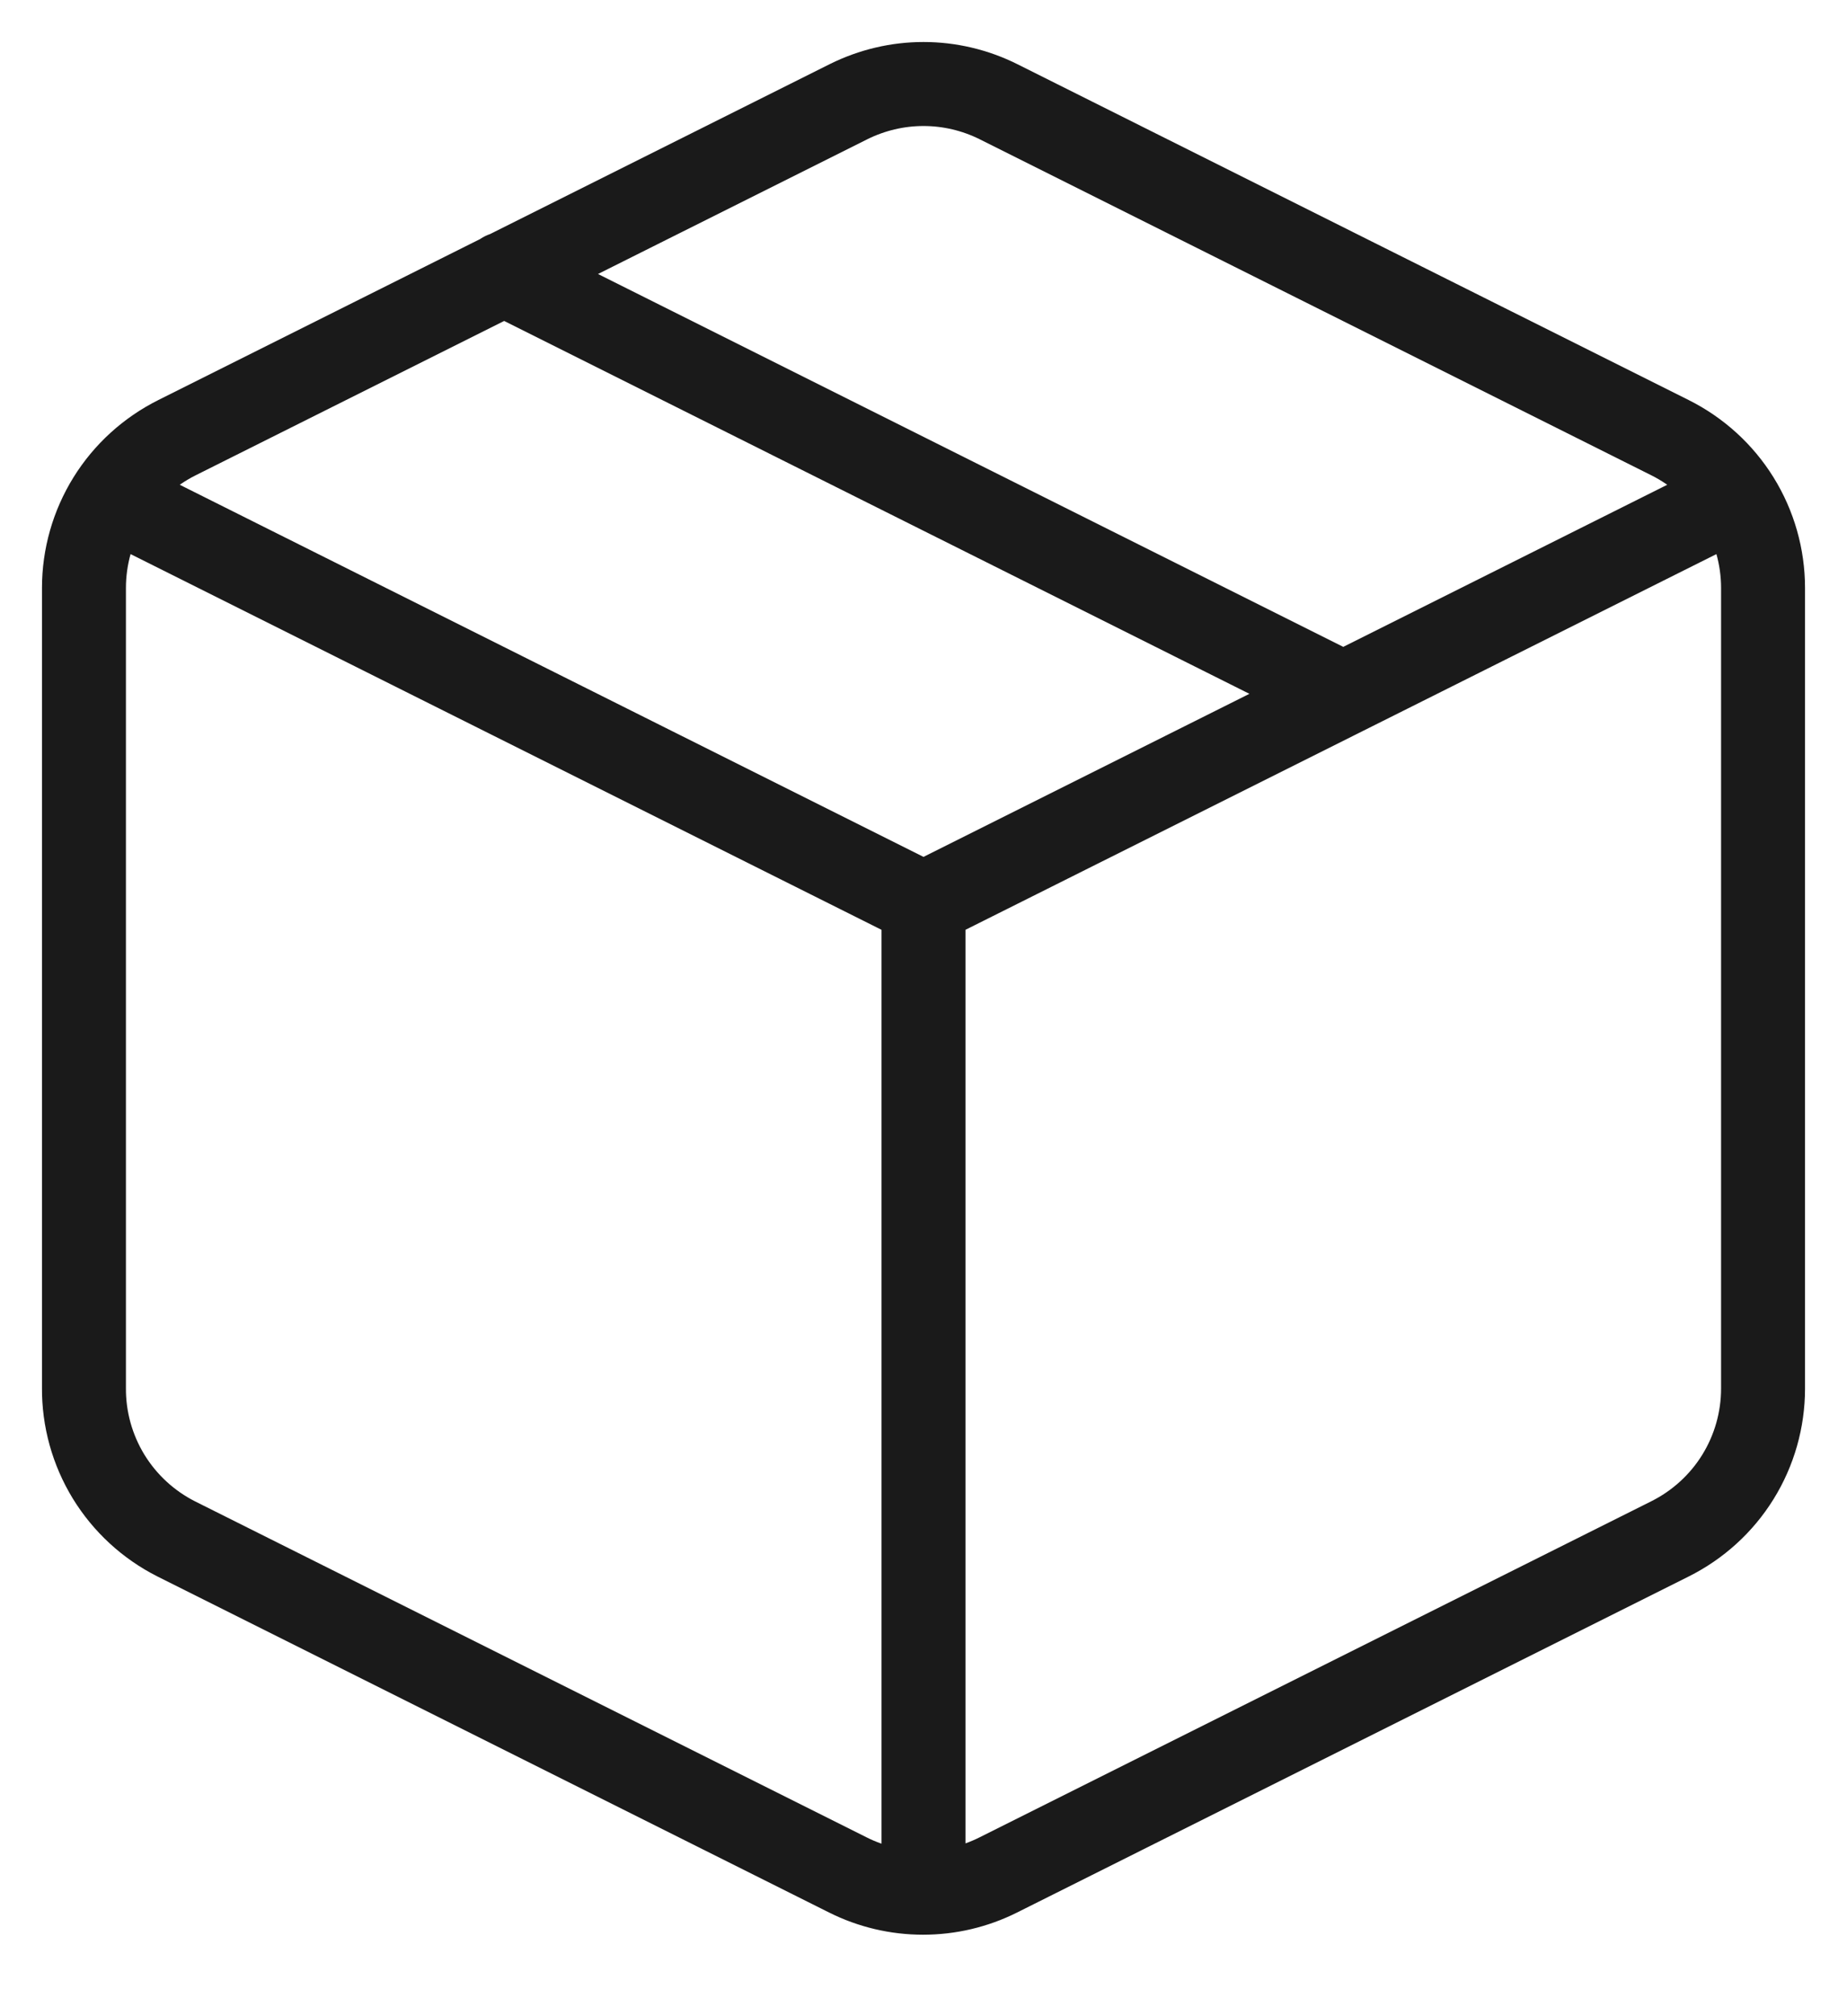 <svg xmlns="http://www.w3.org/2000/svg" fill="none" viewBox="0 0 22 24" height="24" width="22">
<path stroke-linejoin="round" stroke-linecap="round" stroke="#1A1A1A" d="M1.32 5.919L11 10.759M11 10.759L20.68 5.919M11 10.759L11 22.519M6 3.259L16 8.259M11.89 1.209L19.89 5.209C20.223 5.375 20.504 5.63 20.7 5.946C20.896 6.262 21 6.627 21 6.999V16.529C21 16.901 20.896 17.266 20.7 17.582C20.504 17.898 20.223 18.153 19.89 18.319L11.89 22.319C11.612 22.458 11.306 22.53 10.995 22.53C10.684 22.53 10.378 22.458 10.1 22.319L2.1 18.319C1.767 18.151 1.488 17.894 1.293 17.576C1.099 17.258 0.997 16.892 1 16.519V6.999C1 6.627 1.104 6.262 1.3 5.946C1.496 5.63 1.777 5.375 2.11 5.209L10.11 1.209C10.387 1.072 10.691 1 11 1C11.309 1 11.614 1.072 11.89 1.209Z"></path>
</svg>
